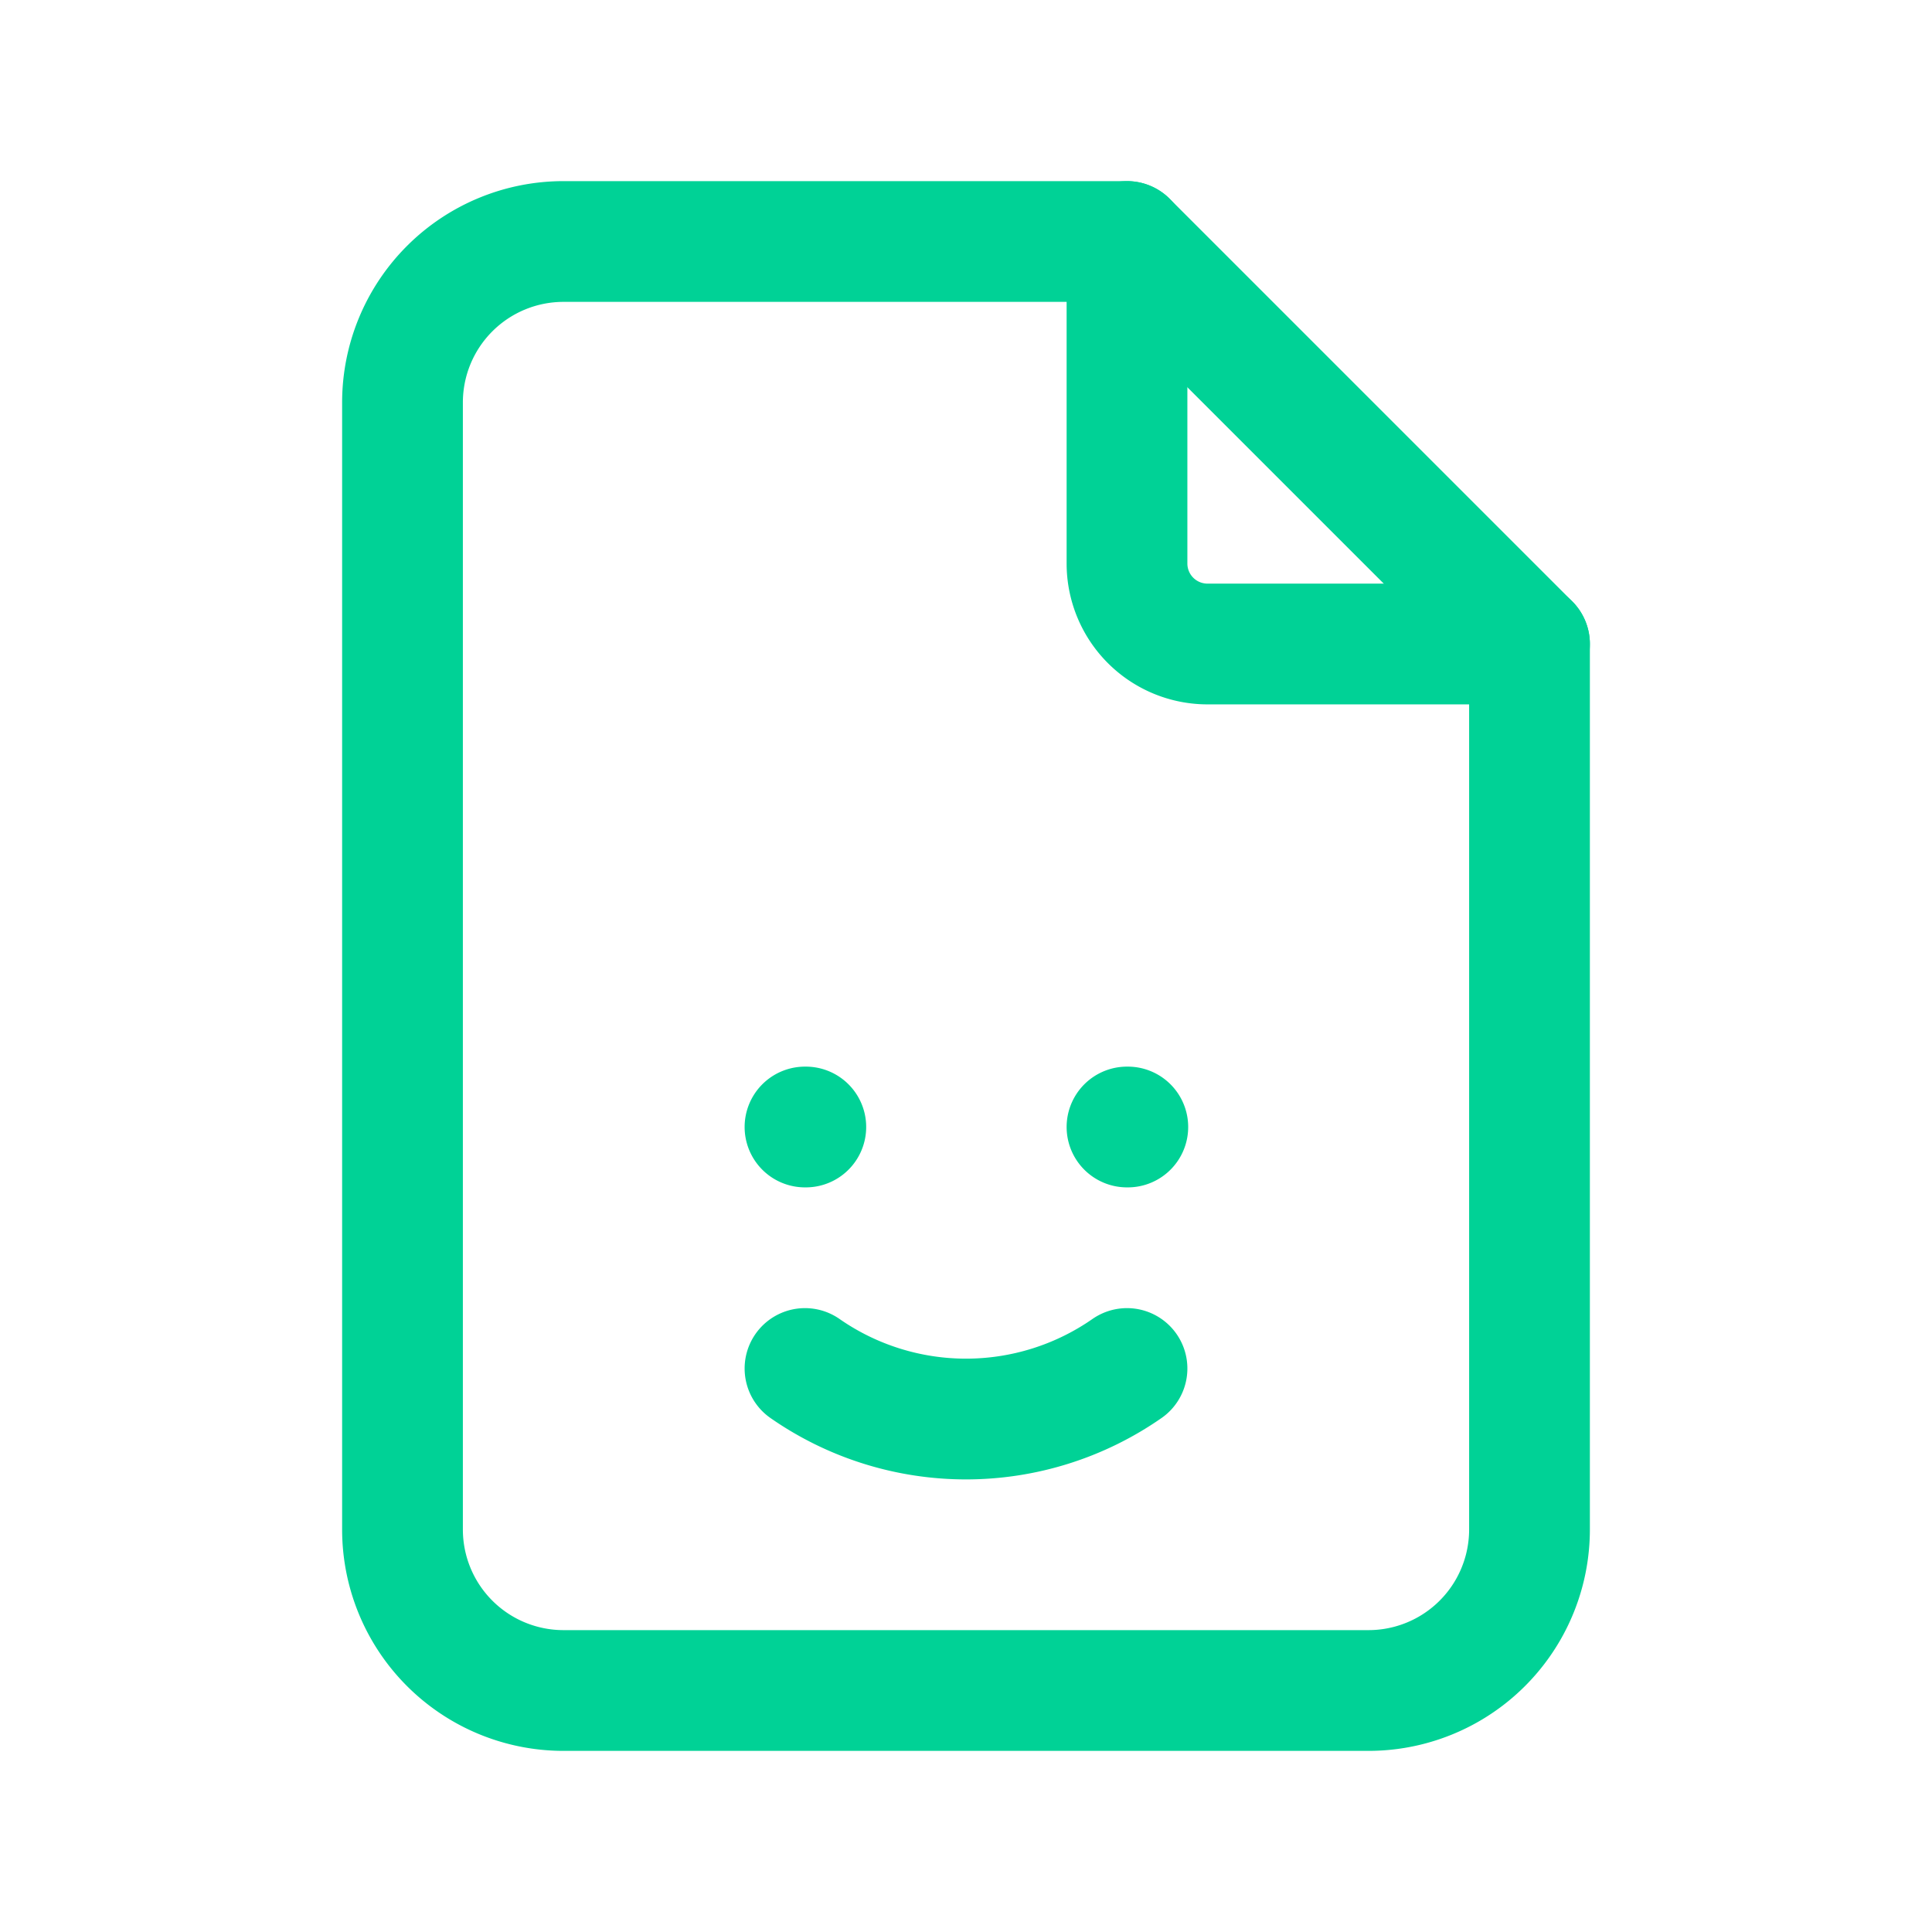 <svg  xmlns="http://www.w3.org/2000/svg"  width="24"  height="24"  viewBox="0 0 24 24"  fill="none"  stroke="#00d296"  stroke-width="1.5"  stroke-linecap="round"  stroke-linejoin="round"  class="icon icon-tabler icons-tabler-outline icon-tabler-file-smile"><path stroke="none" d="M0 0h24v24H0z" fill="none"/><path d="M14 3v4a1 1 0 0 0 1 1h4" /><path d="M17 21h-10a2 2 0 0 1 -2 -2v-14a2 2 0 0 1 2 -2h7l5 5v11a2 2 0 0 1 -2 2zm-7 -7h.01m3.99 0h.01" /><path d="M10 17a3.5 3.5 0 0 0 4 0" /></svg>